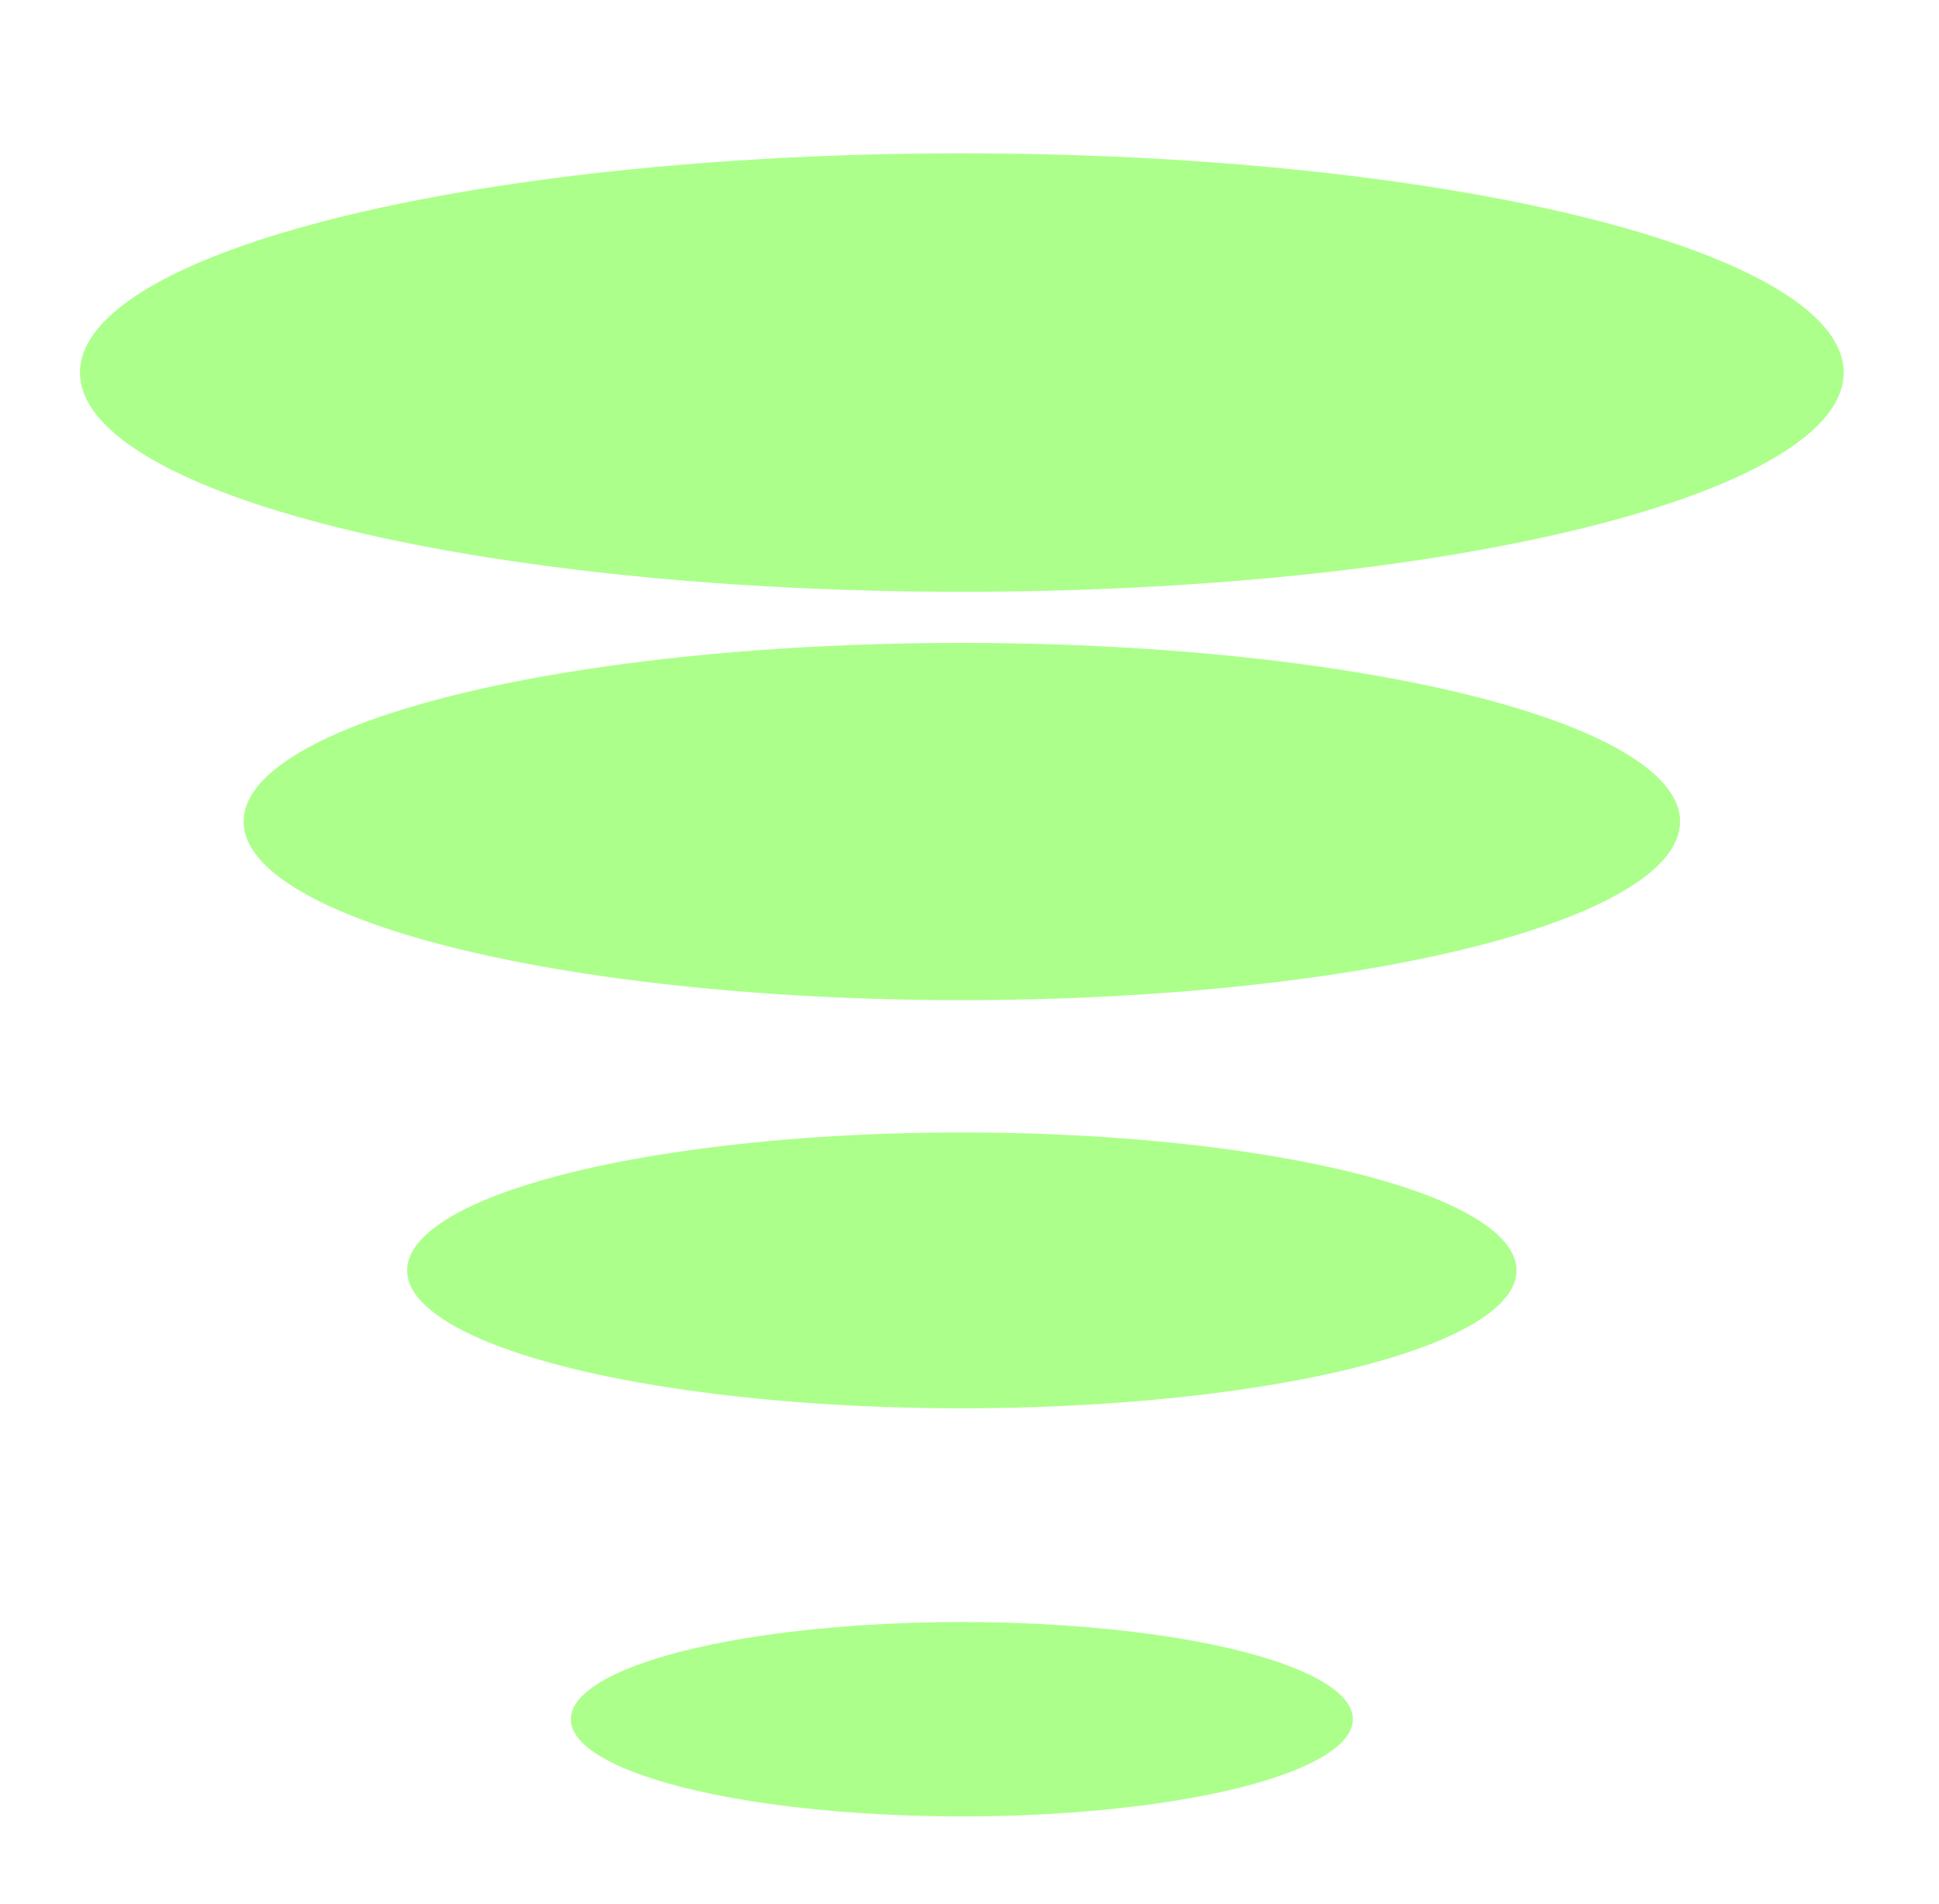 <?xml version="1.0" encoding="UTF-8"?> <svg xmlns="http://www.w3.org/2000/svg" id="Layer_1" data-name="Layer 1" viewBox="0 0 173.35 170.2"> <defs> <style>.cls-1{fill:#acff8b;}</style> </defs> <ellipse class="cls-1" cx="85.99" cy="33.31" rx="78.84" ry="19.6"></ellipse> <ellipse class="cls-1" cx="85.99" cy="73.45" rx="64.21" ry="15.97"></ellipse> <ellipse class="cls-1" cx="85.99" cy="113.58" rx="49.59" ry="12.33"></ellipse> <ellipse class="cls-1" cx="85.99" cy="153.71" rx="34.96" ry="8.69"></ellipse> </svg> 